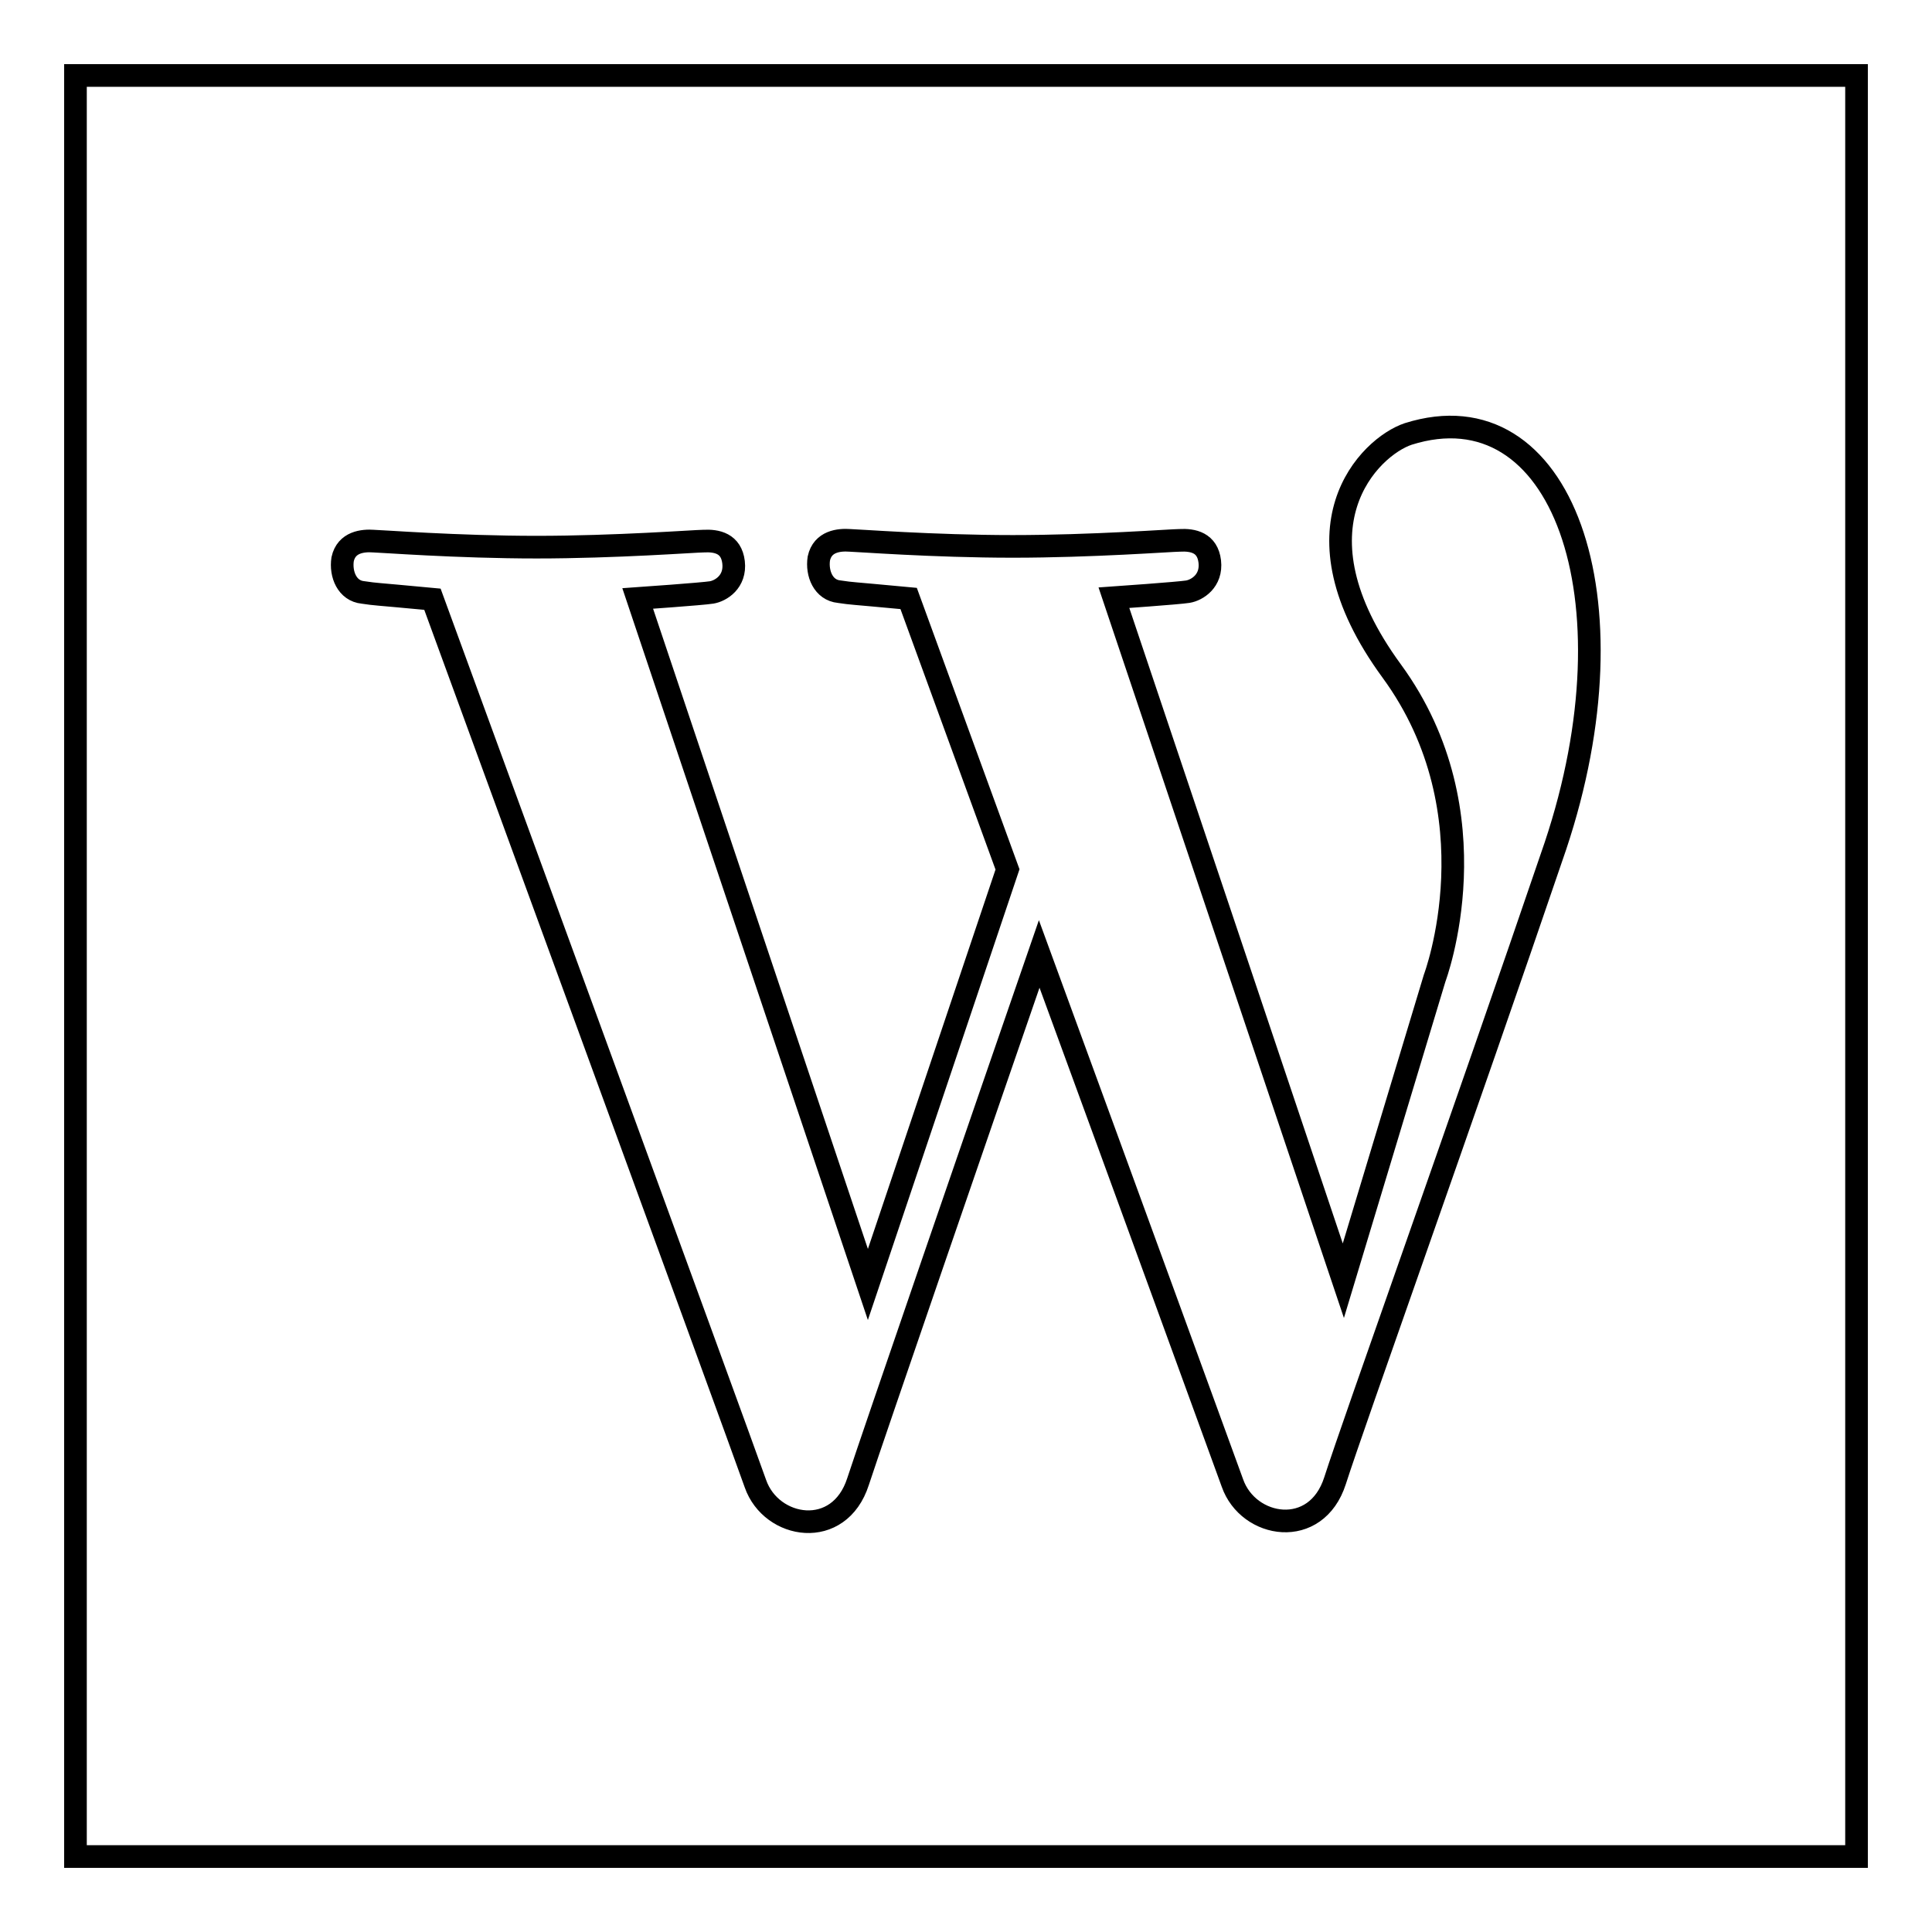 <?xml version="1.0" encoding="utf-8"?>
<!-- Svg Vector Icons : http://www.onlinewebfonts.com/icon -->
<!DOCTYPE svg PUBLIC "-//W3C//DTD SVG 1.1//EN" "http://www.w3.org/Graphics/SVG/1.1/DTD/svg11.dtd">
<svg version="1.1" xmlns="http://www.w3.org/2000/svg" xmlns:xlink="http://www.w3.org/1999/xlink" x="0px" y="0px" viewBox="0 0 256 256" enable-background="new 0 0 256 256" xml:space="preserve">
<g><g><path stroke-width="3" fill-opacity="0" stroke="#000000"  d="M10,10v236h236V10H10z M206.1,112.1c-12.3,36.1-26.7,76.3-29.2,84.1c-2.5,7.8-11.5,6.3-13.6,0.3c-1.2-3.3-14.2-39-25.6-70.1c-7.5,21.7-22.1,64.1-24,69.9c-2.5,7.8-11.5,6.3-13.6,0.3C98,190.6,57.3,79.4,57.3,79.4c-8.5-0.8-7.1-0.6-9.2-0.9c-2.1-0.2-3-2.4-2.7-4.4c0.5-2.3,2.7-2.5,4.1-2.4c0.7,0,11.1,0.8,21.6,0.8c10.5,0,21.1-0.8,22.1-0.8c1.8-0.1,3.7,0.3,4,2.8c0.3,2.6-1.7,3.8-2.9,4c-1.2,0.2-9.8,0.8-9.8,0.8l30.5,90.9l18.5-55c-7.3-20-13.1-35.9-13.1-35.9c-8.5-0.8-7.1-0.6-9.2-0.9c-2.1-0.2-3-2.4-2.7-4.4c0.5-2.3,2.7-2.5,4.1-2.4c0.7,0,11.1,0.8,21.6,0.8c10.5,0,21.1-0.8,22.1-0.8c1.8-0.1,3.7,0.3,4,2.8c0.3,2.6-1.7,3.8-2.9,4c-1.2,0.2-9.8,0.8-9.8,0.8l30.4,90.5l12.1-40.1c0,0,8.2-21.7-5.7-40.7c-13.9-19-2.9-29.7,2.2-31.4C206.9,51.1,217.1,79.2,206.1,112.1z"/></g></g>
</svg>